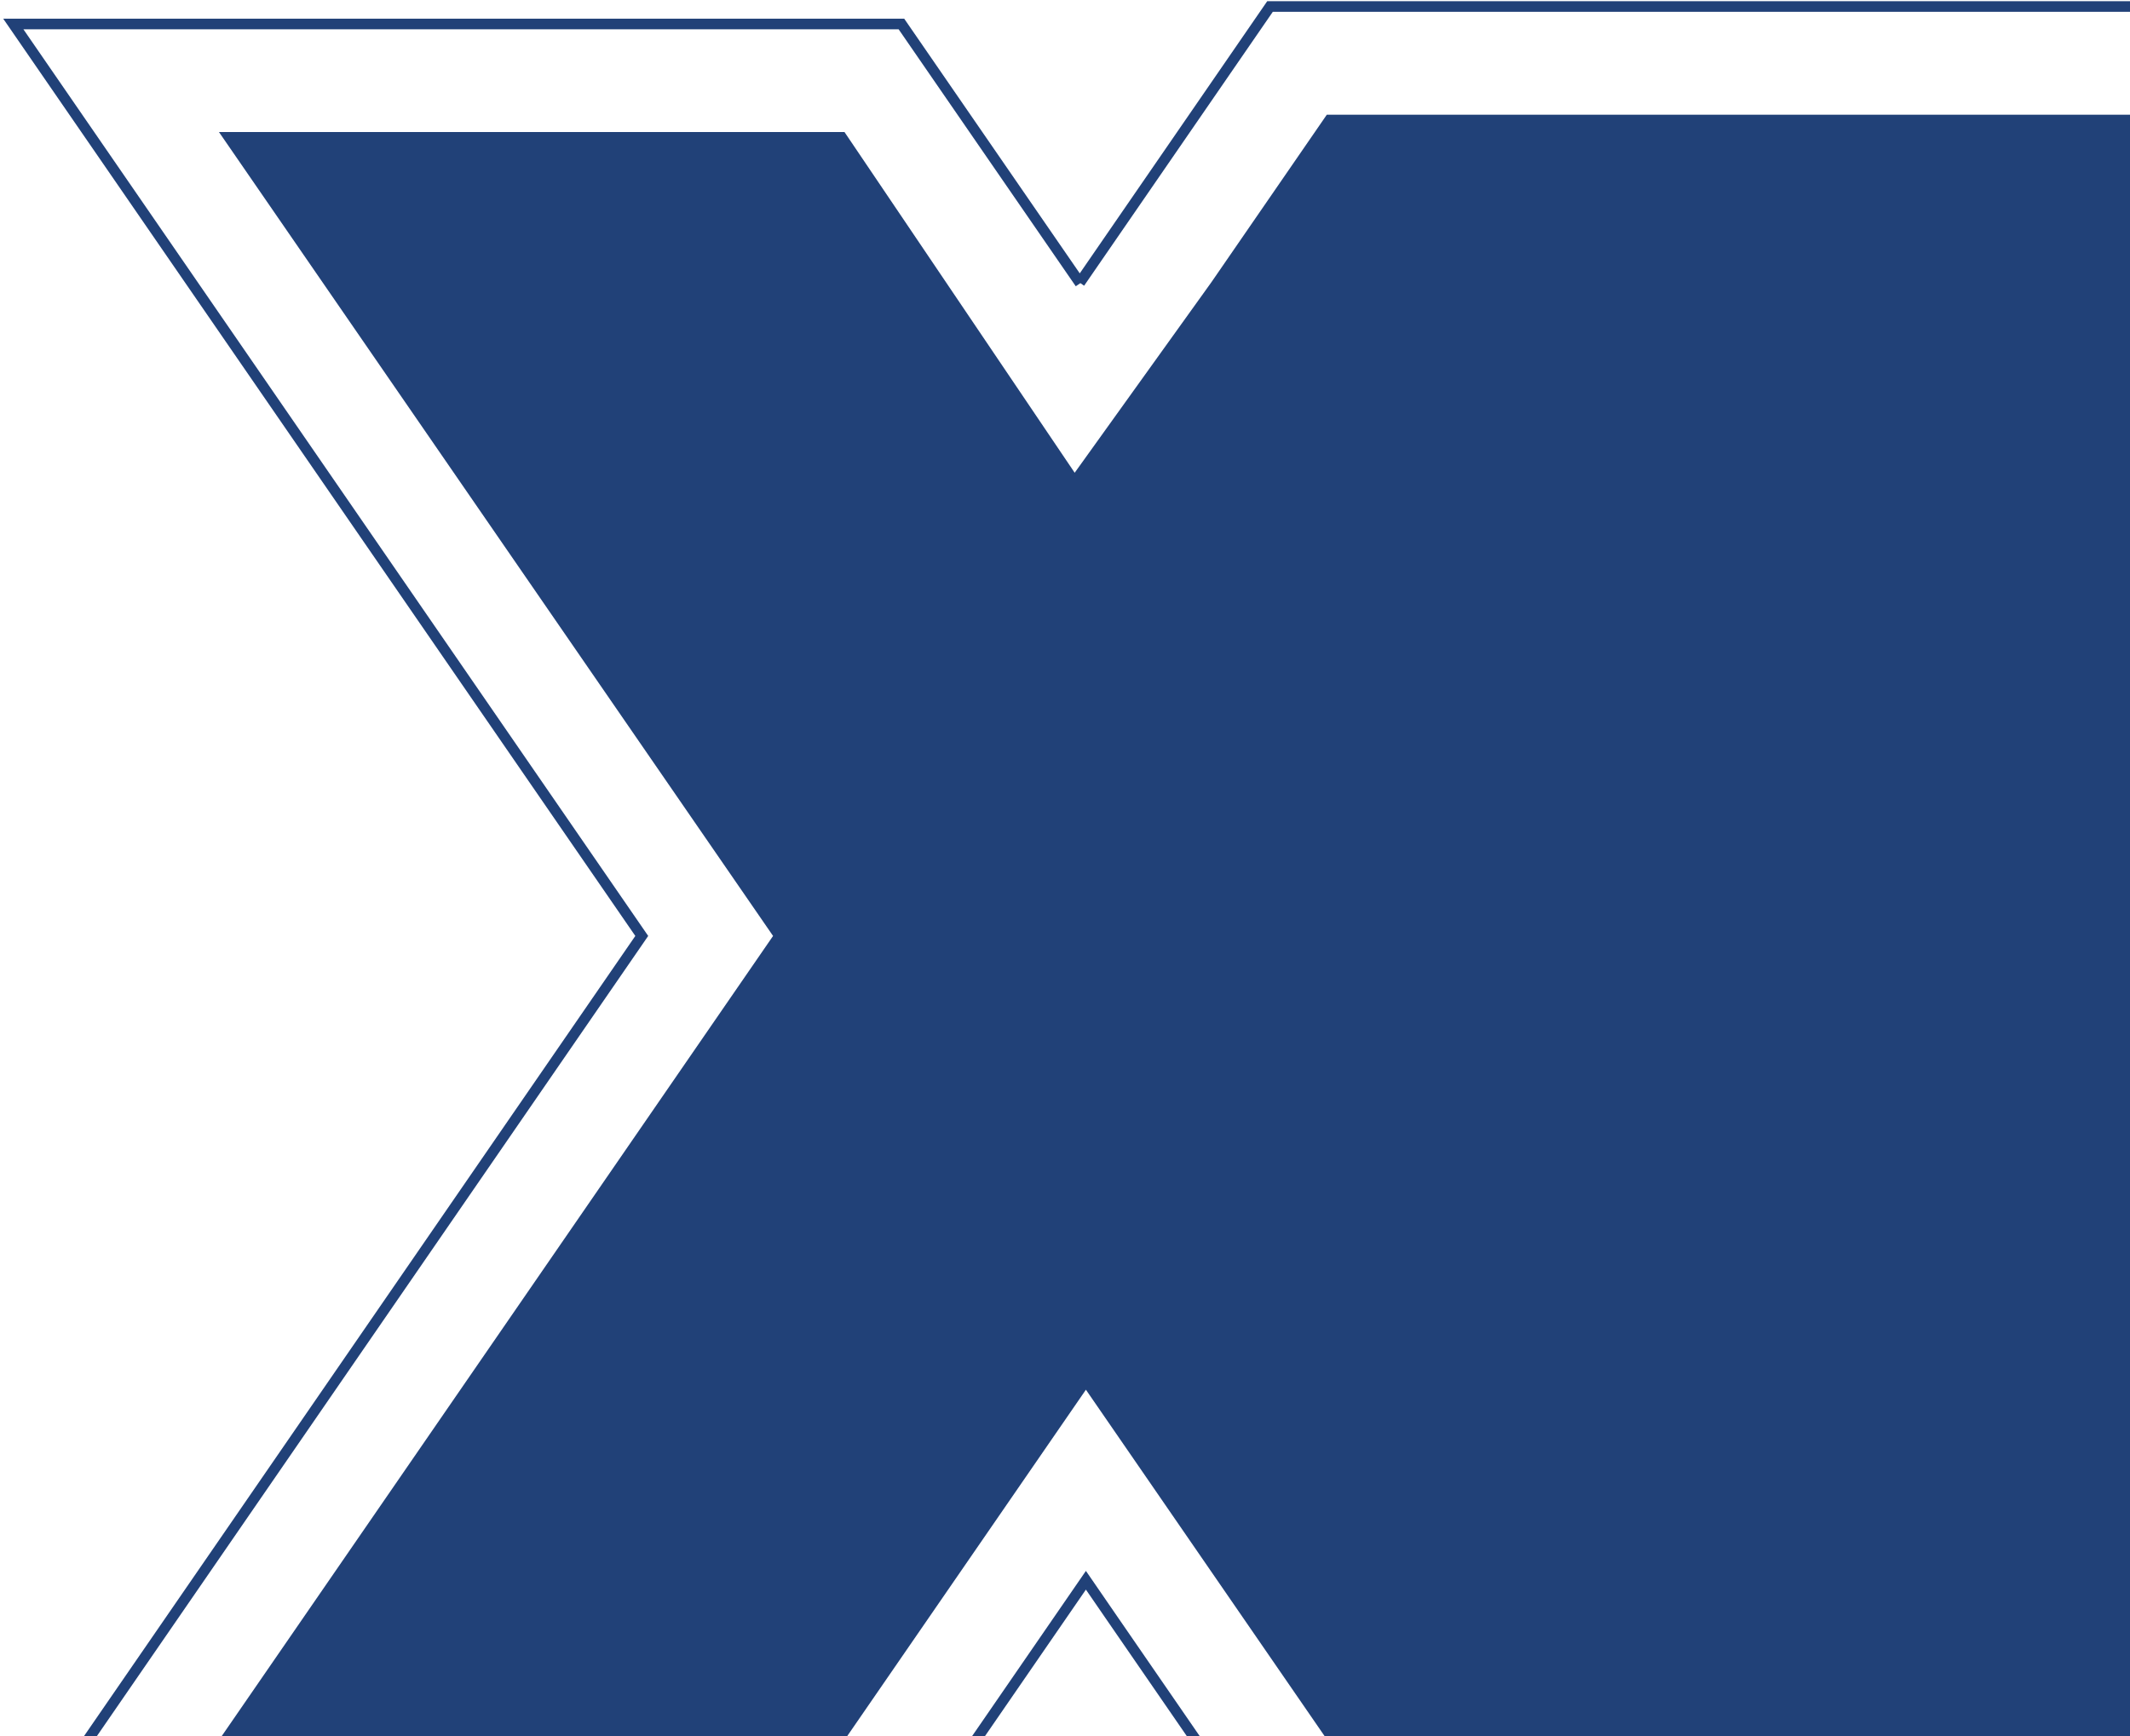 <svg width="498" height="406" viewBox="0 0 498 406" fill="none" xmlns="http://www.w3.org/2000/svg">
<path fill-rule="evenodd" clip-rule="evenodd" d="M296.932 432.043L259.633 377.902L253.888 369.546L210.845 432.043H3.202L150.045 218.873L3.115 5.615H210.758L252.539 66.241L252.452 66.111L296.932 1.524H504.575V1.567L3164.9 1.654V28.159L504.575 28.072H310.859L284.267 66.676L251.233 112.723L196.787 32.12H53.557L182.251 218.873L53.687 405.495H196.918L253.888 322.803L310.859 405.495L3164.9 405.538V432.043H296.932Z" stroke="#214178" stroke-width="2.481" stroke-miterlimit="22.93"/>
<path fill-rule="evenodd" clip-rule="evenodd" d="M504.575 1.654V28.159L504.575 28.072H310.859L284.267 66.676L251.234 112.722L196.788 32.12H53.557L182.252 218.872L53.688 405.495H196.919L253.889 322.803L310.859 405.495L504.575 405.538V432.043V1.654Z" fill="#214178"/>
</svg>
